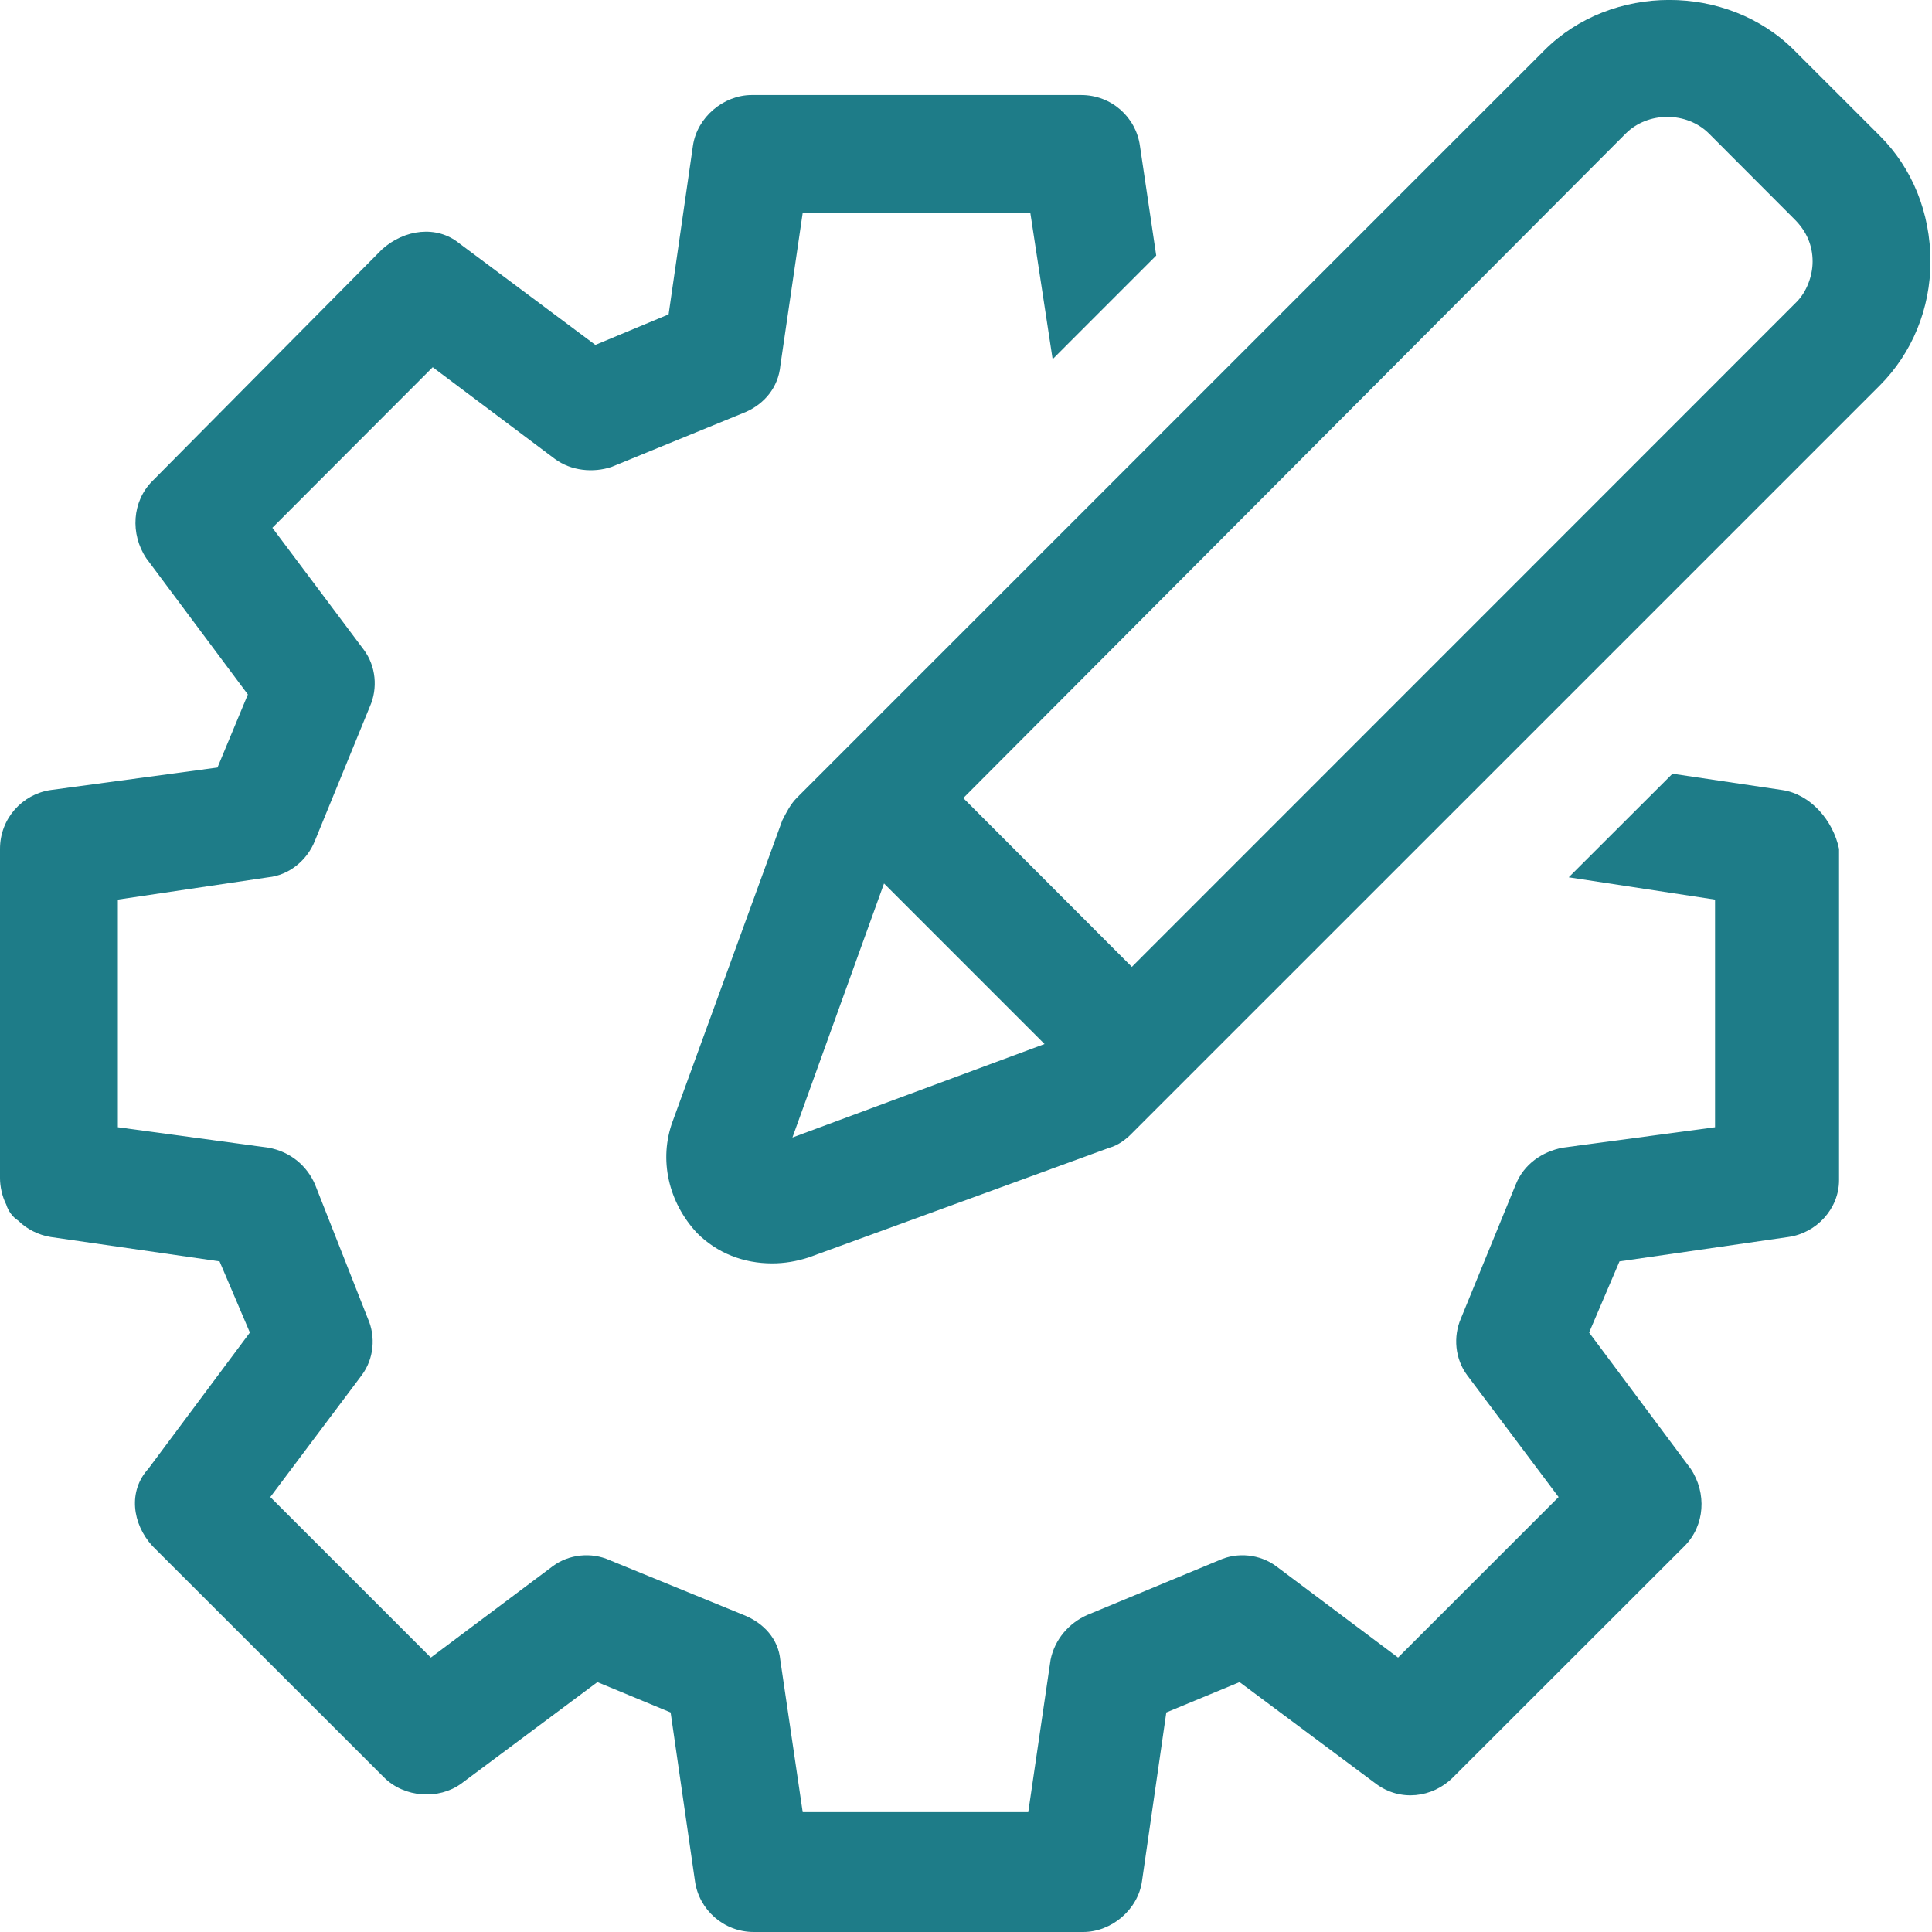<?xml version="1.0" encoding="UTF-8" standalone="no"?><svg xmlns="http://www.w3.org/2000/svg" xmlns:xlink="http://www.w3.org/1999/xlink" fill="#000000" height="44" preserveAspectRatio="xMidYMid meet" version="1" viewBox="0.0 0.0 44.0 44.0" width="44" zoomAndPan="magnify"><defs><clipPath id="a"><path d="M 15 0 L 43.969 0 L 43.969 29 L 15 29 Z M 15 0"/></clipPath></defs><g><g id="change1_2"><path d="M 40.586 17.992 L 38.09 17.621 L 35.727 19.98 L 39.059 20.488 L 39.059 25.672 L 35.59 26.137 C 35.125 26.227 34.711 26.508 34.523 26.969 L 33.273 30.023 C 33.09 30.441 33.137 30.949 33.414 31.32 L 35.496 34.094 L 31.84 37.75 L 29.062 35.668 C 28.691 35.395 28.184 35.344 27.77 35.531 L 24.758 36.781 C 24.344 36.965 24.02 37.336 23.926 37.801 L 23.418 41.27 L 18.281 41.27 L 17.77 37.801 C 17.727 37.336 17.402 36.965 16.938 36.781 L 13.883 35.531 C 13.469 35.344 12.957 35.395 12.59 35.668 L 9.812 37.75 L 6.156 34.094 L 8.238 31.32 C 8.516 30.949 8.562 30.441 8.375 30.023 L 7.172 26.969 C 6.988 26.551 6.617 26.227 6.109 26.137 L 2.684 25.672 L 2.684 20.488 L 6.109 19.98 C 6.57 19.934 6.988 19.609 7.172 19.148 L 8.422 16.094 C 8.609 15.676 8.562 15.168 8.285 14.797 L 6.203 12.02 L 9.855 8.363 L 12.633 10.449 C 13.004 10.727 13.516 10.773 13.93 10.633 L 16.984 9.383 C 17.402 9.199 17.727 8.828 17.773 8.32 L 18.281 4.848 L 23.465 4.848 L 23.973 8.18 L 26.332 5.82 L 25.961 3.32 C 25.871 2.672 25.316 2.164 24.621 2.164 L 17.121 2.164 C 16.477 2.164 15.875 2.672 15.781 3.32 L 15.227 7.16 L 13.559 7.855 L 10.461 5.543 C 9.949 5.125 9.211 5.219 8.699 5.68 L 3.469 10.957 C 3.008 11.418 2.961 12.16 3.332 12.715 L 5.645 15.816 L 4.953 17.48 L 1.156 17.992 C 0.508 18.086 0 18.641 0 19.332 L 0 26.832 C 0 27.016 0.047 27.246 0.141 27.43 C 0.184 27.57 0.277 27.711 0.418 27.801 C 0.602 27.988 0.879 28.129 1.156 28.172 L 5 28.727 L 5.691 30.348 L 3.379 33.449 C 2.914 33.957 3.008 34.699 3.469 35.207 L 8.746 40.48 C 9.211 40.945 9.996 40.992 10.504 40.621 L 13.605 38.309 L 15.273 39 L 15.828 42.844 C 15.918 43.488 16.477 44 17.168 44 L 24.668 44 C 25.316 44 25.918 43.488 26.008 42.844 L 26.562 39 L 28.23 38.309 L 31.332 40.621 C 31.887 41.039 32.625 40.945 33.09 40.48 L 38.367 35.207 C 38.828 34.742 38.875 34.004 38.504 33.449 L 36.191 30.348 L 36.883 28.727 L 40.727 28.172 C 41.375 28.082 41.883 27.523 41.883 26.879 L 41.883 19.332 C 41.746 18.684 41.234 18.086 40.586 17.992" fill="#1e7c88"/></g><g clip-path="url(#a)" id="change1_1"><path d="M 40.91 6.883 L 25.777 22.02 L 21.938 18.176 L 37.023 3.043 C 37.531 2.535 38.414 2.535 38.922 3.043 L 40.863 4.988 C 41.145 5.266 41.281 5.59 41.281 5.957 C 41.281 6.281 41.145 6.652 40.91 6.883 Z M 18.047 25.906 L 20.133 20.121 L 23.789 23.777 Z M 42.809 3.09 L 40.863 1.145 C 39.336 -0.383 36.699 -0.383 35.172 1.145 L 18.141 18.176 C 18.004 18.316 17.91 18.5 17.816 18.684 L 15.32 25.535 C 14.996 26.414 15.227 27.387 15.875 28.082 C 16.336 28.543 16.938 28.773 17.586 28.773 C 17.863 28.773 18.141 28.727 18.418 28.637 L 25.27 26.137 C 25.453 26.09 25.641 25.953 25.777 25.812 L 42.809 8.781 C 43.551 8.039 43.965 7.023 43.965 5.957 C 43.965 4.848 43.551 3.828 42.809 3.09" fill="#1e7c88"/></g></g></svg>